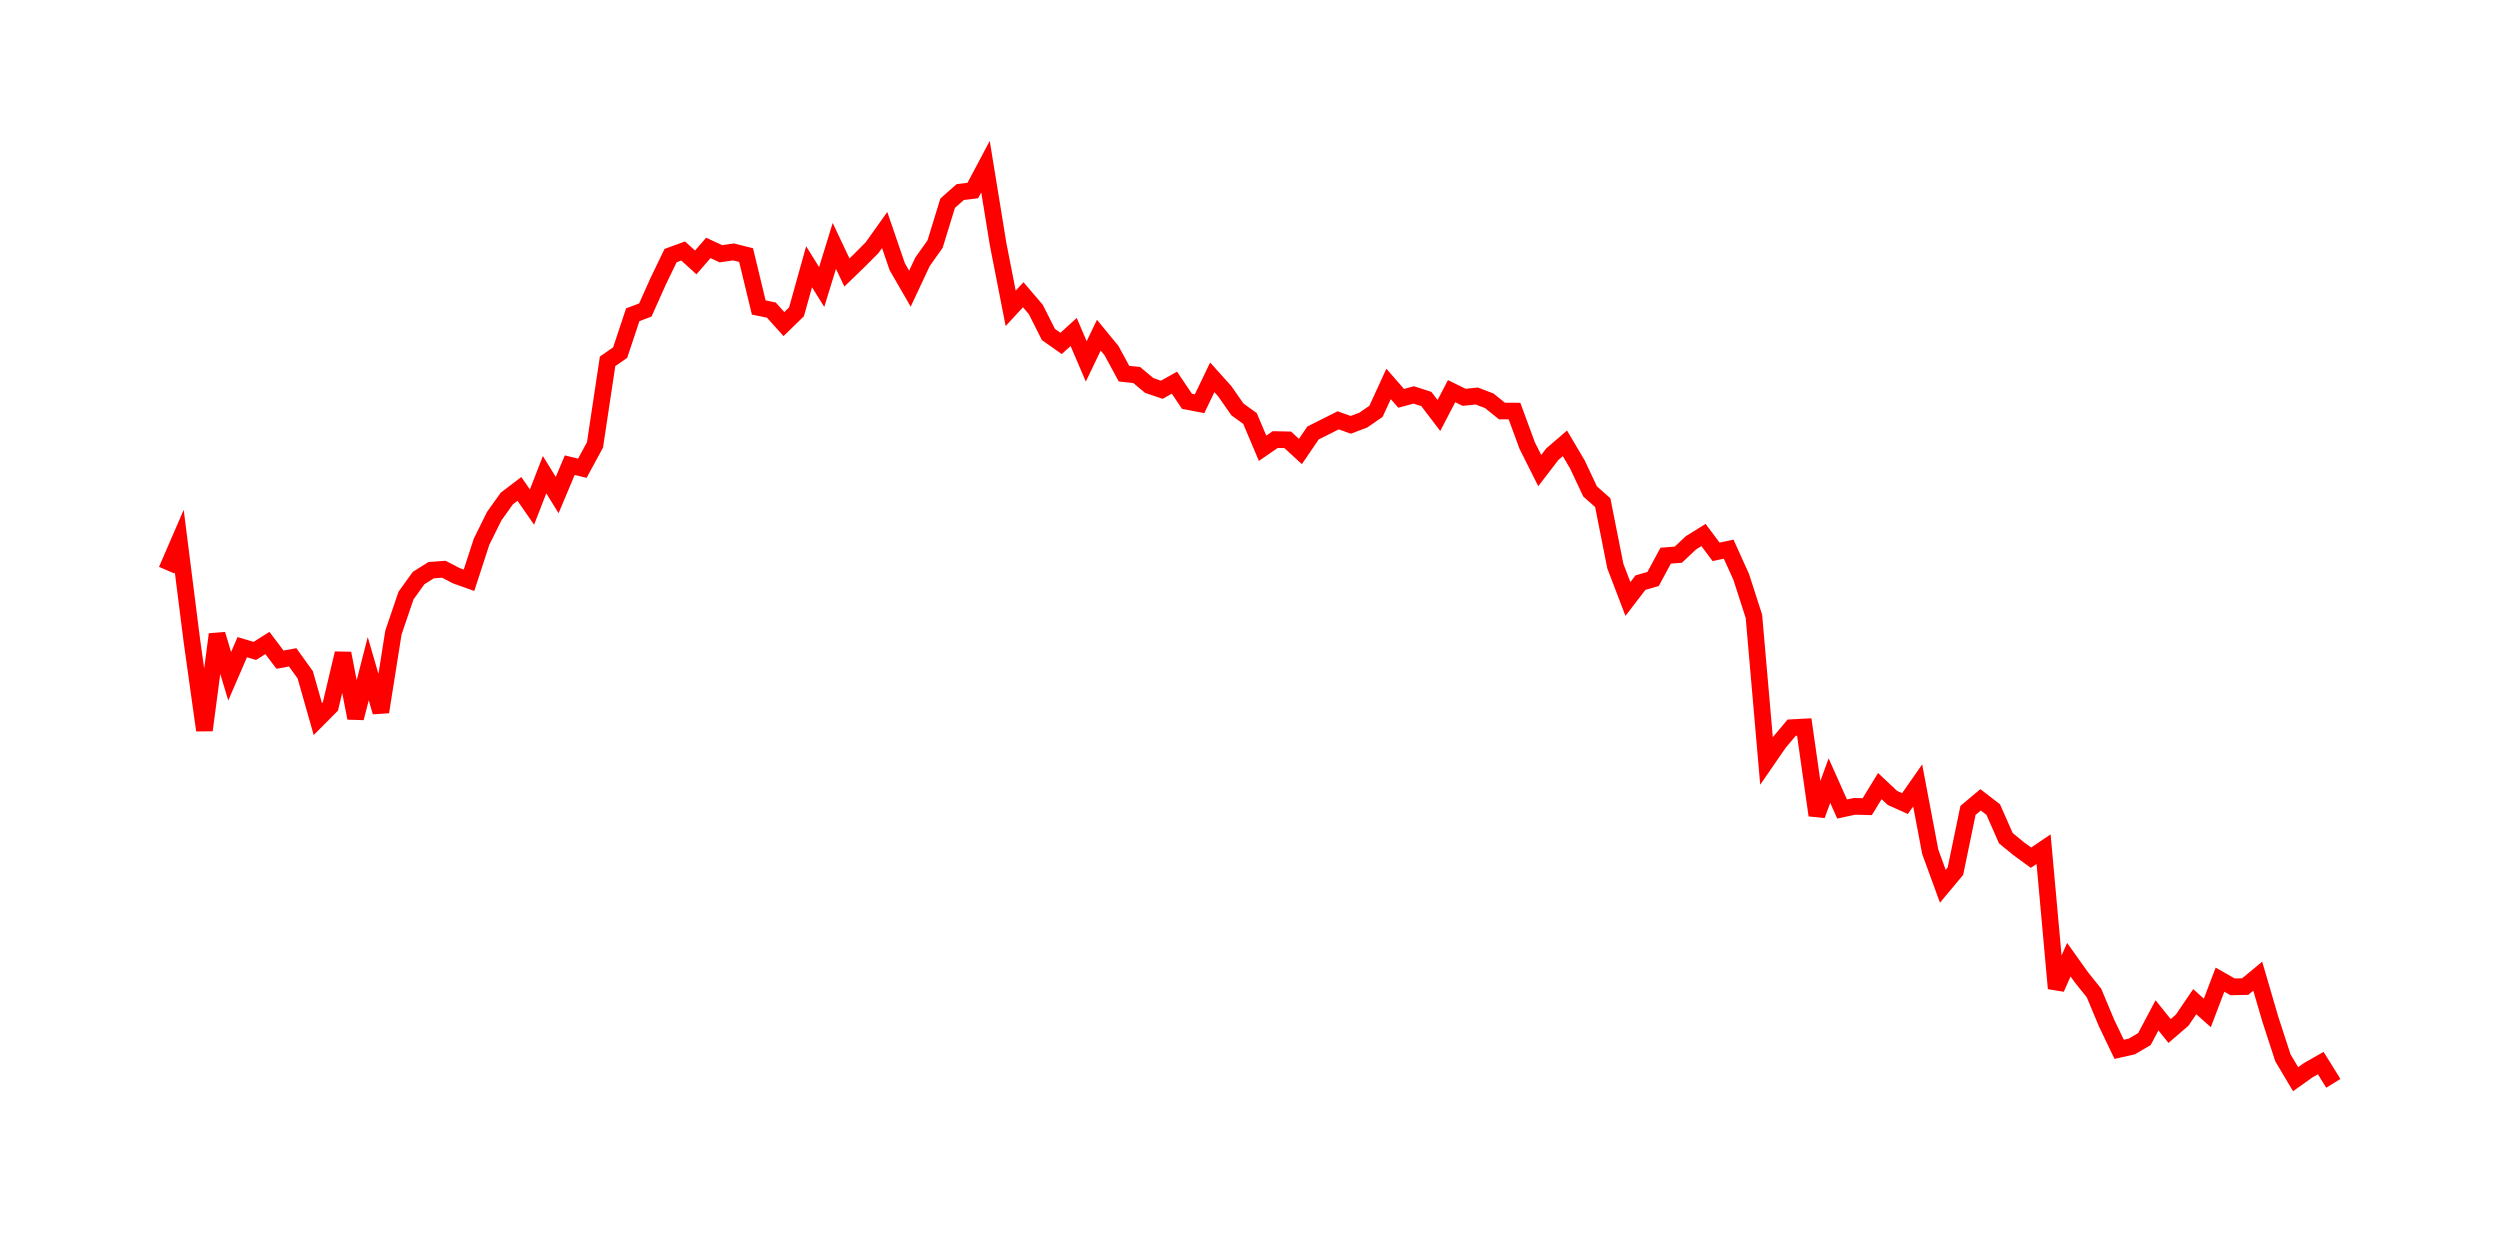 <svg width="300.0" height="150.0" xmlns="http://www.w3.org/2000/svg">
<polyline fill="none" stroke="red" stroke-width="2" points="20.00,68.42 21.51,64.93 23.02,76.85 24.53,87.63 26.05,76.12 27.56,81.15 29.07,77.66 30.58,78.11 32.09,77.16 33.60,79.16 35.12,78.88 36.63,80.98 38.14,86.29 39.65,84.77 41.16,78.40 42.67,86.17 44.19,80.24 45.70,85.44 47.21,75.91 48.72,71.47 50.23,69.37 51.74,68.42 53.26,68.31 54.77,69.09 56.28,69.63 57.79,65.00 59.30,61.95 60.81,59.83 62.33,58.67 63.84,60.85 65.35,56.96 66.86,59.41 68.37,55.82 69.88,56.19 71.40,53.39 72.91,43.36 74.42,42.31 75.93,37.77 77.44,37.20 78.95,33.82 80.47,30.67 81.98,30.12 83.49,31.49 85.00,29.75 86.51,30.45 88.02,30.23 89.53,30.61 91.05,36.90 92.56,37.21 94.07,38.89 95.58,37.42 97.09,32.01 98.60,34.44 100.12,29.51 101.63,32.70 103.14,31.24 104.65,29.72 106.16,27.60 107.67,32.01 109.19,34.64 110.70,31.42 112.21,29.29 113.72,24.38 115.23,23.05 116.74,22.86 118.26,20.00 119.77,29.28 121.28,37.00 122.79,35.37 124.30,37.14 125.81,40.14 127.33,41.21 128.84,39.84 130.35,43.37 131.86,40.22 133.37,42.06 134.88,44.84 136.40,45.00 137.91,46.26 139.42,46.77 140.93,45.92 142.44,48.16 143.95,48.45 145.47,45.28 146.98,46.96 148.49,49.13 150.00,50.22 151.51,53.79 153.02,52.75 154.53,52.78 156.05,54.18 157.56,51.96 159.07,51.20 160.58,50.44 162.09,50.98 163.60,50.41 165.12,49.36 166.63,46.07 168.14,47.80 169.65,47.39 171.16,47.88 172.67,49.86 174.19,46.94 175.70,47.68 177.21,47.52 178.72,48.10 180.23,49.32 181.74,49.33 183.26,53.46 184.77,56.47 186.28,54.50 187.79,53.20 189.30,55.76 190.81,58.97 192.33,60.32 193.84,67.93 195.35,71.88 196.86,69.91 198.37,69.48 199.88,66.68 201.40,66.56 202.91,65.14 204.42,64.20 205.93,66.22 207.44,65.90 208.95,69.24 210.47,73.96 211.98,91.31 213.49,89.12 215.00,87.32 216.51,87.24 218.02,97.83 219.53,93.67 221.05,97.08 222.56,96.76 224.07,96.80 225.58,94.33 227.09,95.75 228.60,96.43 230.12,94.25 231.63,102.22 233.14,106.35 234.65,104.54 236.16,97.25 237.67,95.98 239.19,97.15 240.70,100.58 242.21,101.82 243.72,102.92 245.23,101.90 246.74,118.61 248.26,115.16 249.77,117.28 251.28,119.16 252.79,122.77 254.30,125.92 255.81,125.58 257.33,124.69 258.84,121.84 260.35,123.72 261.86,122.42 263.37,120.20 264.88,121.55 266.40,117.56 267.91,118.42 269.42,118.39 270.93,117.14 272.44,122.31 273.95,126.94 275.47,129.50 276.98,128.43 278.49,127.57 280.00,130.00 " />
</svg>